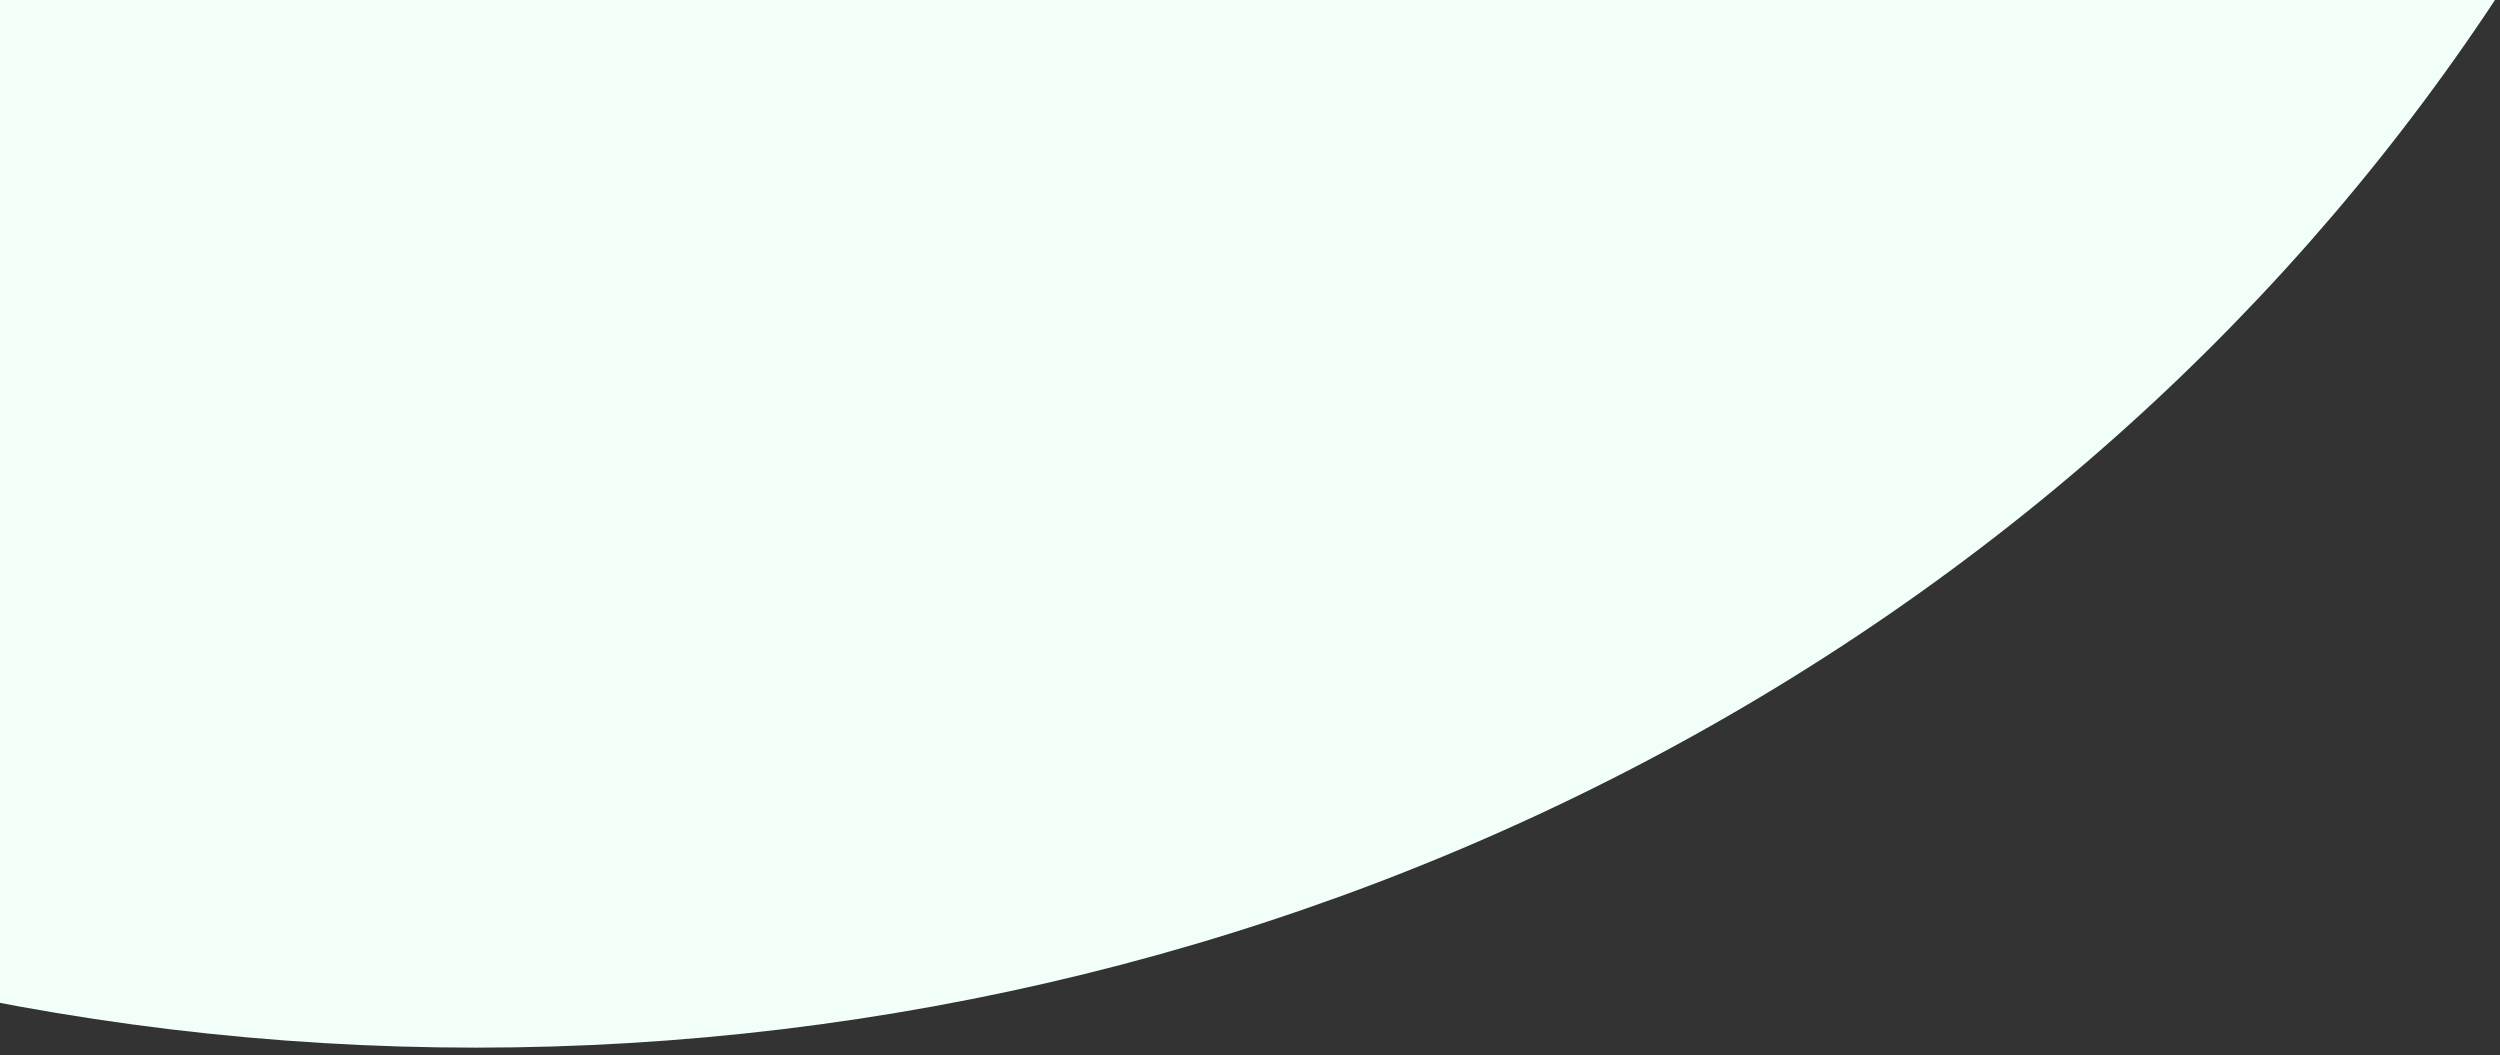 <?xml version="1.0" encoding="UTF-8"?>
<svg id="_レイヤー_2" xmlns="http://www.w3.org/2000/svg" version="1.1" xmlns:xlink="http://www.w3.org/1999/xlink" viewBox="0 0 1307.7 552">
  <rect x="0" y="0" width="1307.7" height="552" fill="#333333" stroke="none"/>
  <!-- Generator: Adobe Illustrator 29.4.0, SVG Export Plug-In . SVG Version: 2.1.0 Build 152)  -->
  <defs>
    <style>
      .st0 {
        fill: none;
      }

      .st1 {
        fill: #f2fff9;
      }

      .st2 {
        clip-path: url(#clippath);
      }
    </style>
    <clipPath id="clippath">
      <rect class="st0" width="1307.7" height="552"/>
    </clipPath>
  </defs>
  <g id="_レイヤー_1-2">
    <g class="st2">
      <g id="_マスクグループ_134">
        <g id="_グループ_2385">
          <ellipse id="_楕円形_139" class="st1" cx="249" cy="-598" rx="1238" ry="1146"/>
        </g>
      </g>
    </g>
  </g>
</svg>